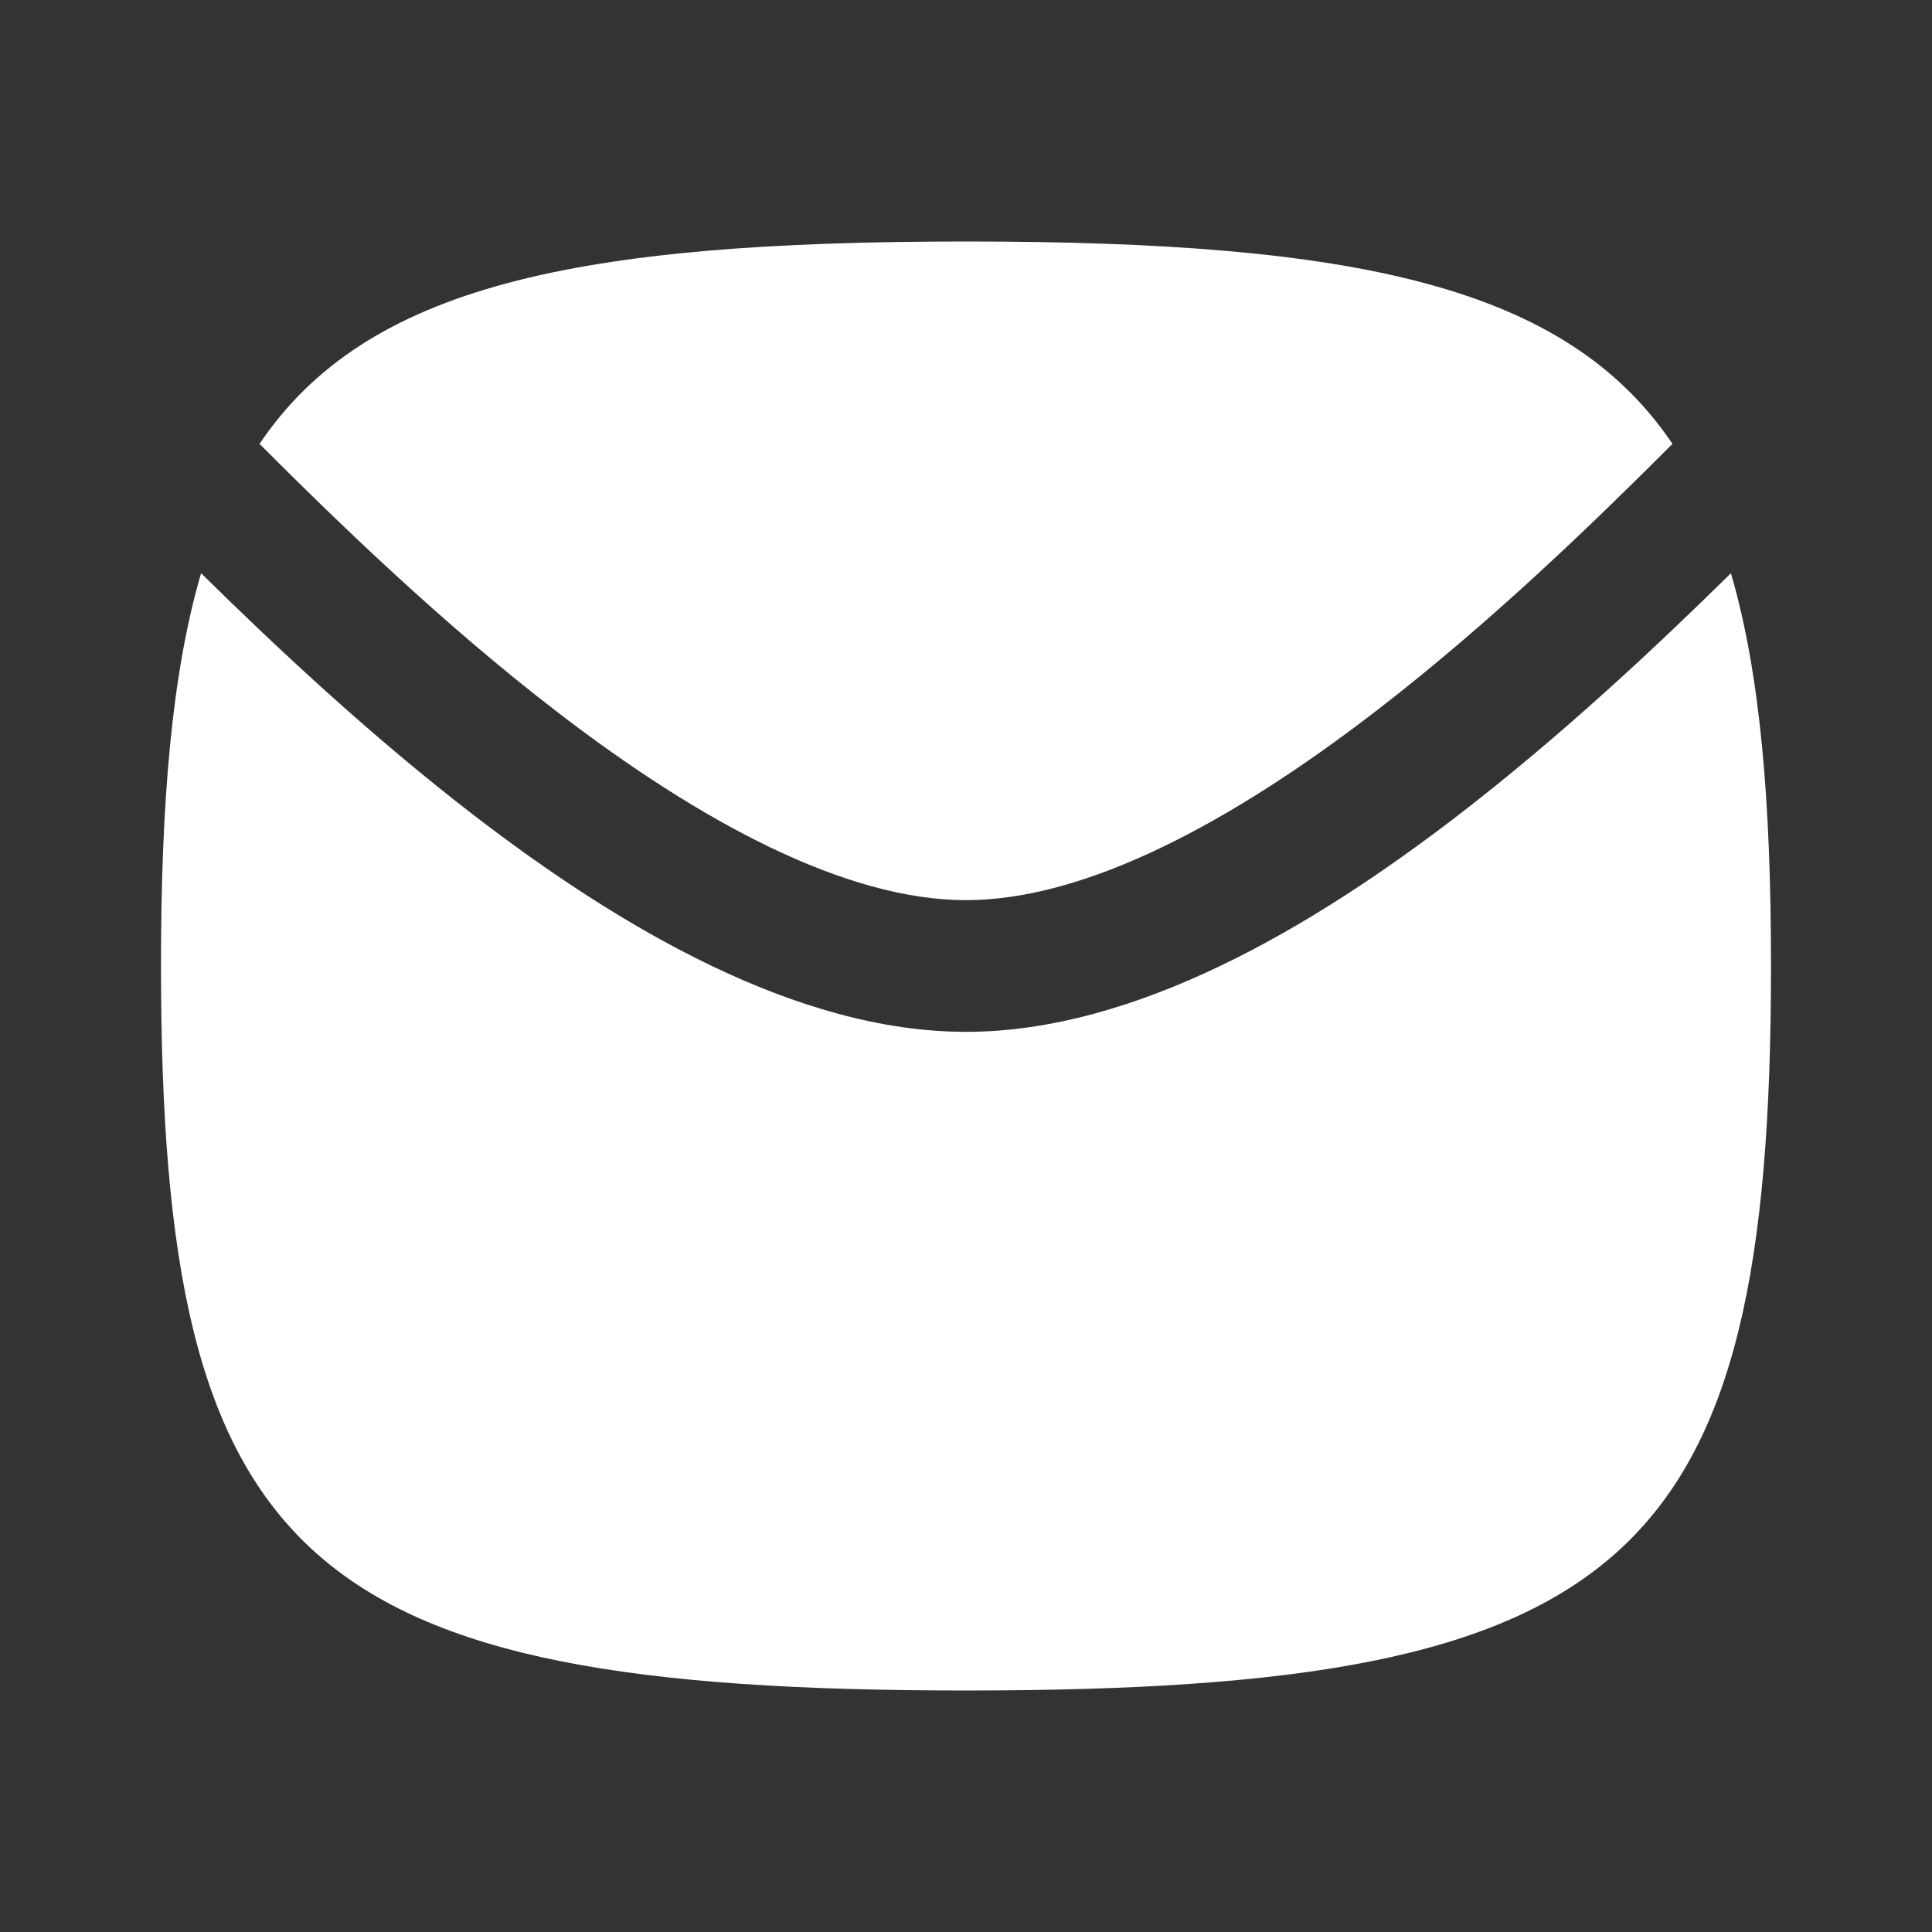 <svg width="24" height="24" viewBox="0 0 24 24" fill="none" xmlns="http://www.w3.org/2000/svg">
<rect x="0" y="0" width="24" height="24" fill="#333333" stroke="none"/>
<path d="M12 21C3.765 21 2 19.412 2 12C2 9.963 2.133 8.366 2.498 7.121C3.43 8.039 4.608 9.143 5.886 10.127C7.699 11.521 9.895 12.818 12 12.818C14.105 12.818 16.301 11.521 18.114 10.127C19.392 9.143 20.57 8.039 21.502 7.121C21.867 8.366 22 9.963 22 12C22 19.412 20.235 21 12 21Z" fill="white"/>
<path d="M20.776 5.514C19.8 6.491 18.505 7.747 17.086 8.838C15.299 10.213 13.495 11.182 12 11.182C10.505 11.182 8.701 10.213 6.914 8.838C5.495 7.747 4.2 6.491 3.224 5.514C4.547 3.55 7.153 3 12 3C16.847 3 19.453 3.55 20.776 5.514Z" fill="white"/>
</svg>
